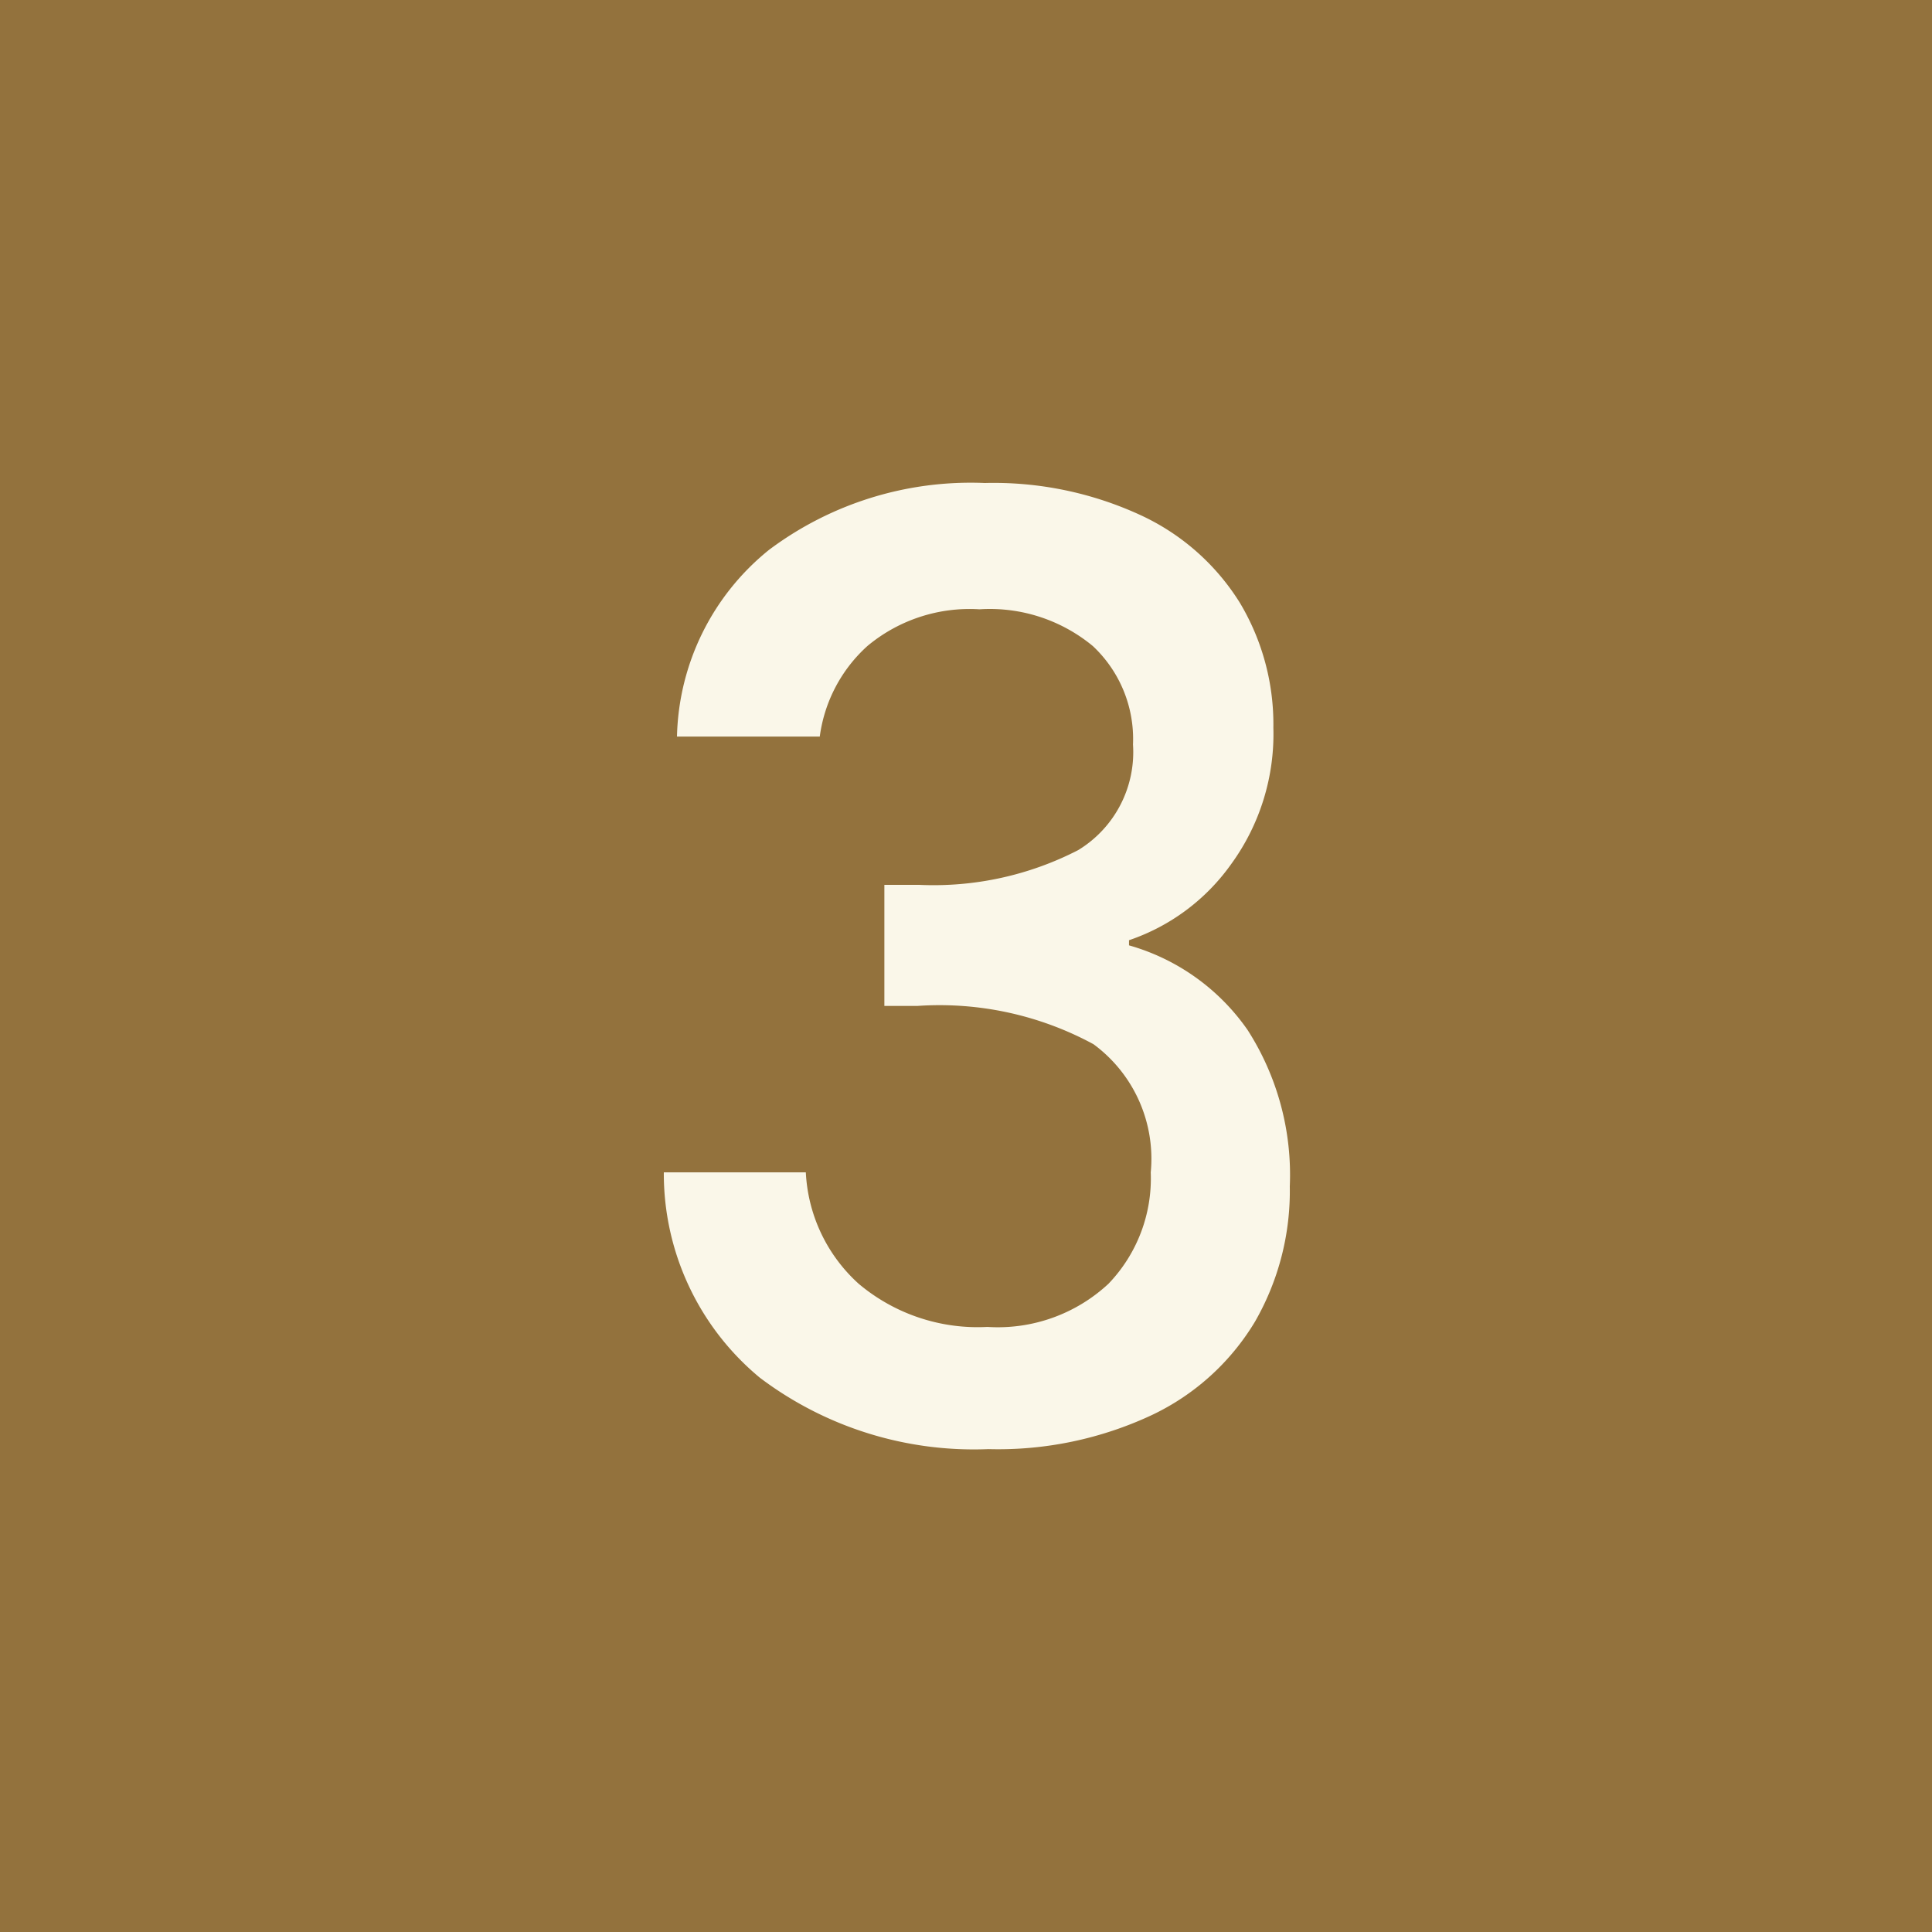 <svg xmlns="http://www.w3.org/2000/svg" width="32" height="32" viewBox="0 0 32 32">
  <g id="Grupo_648" data-name="Grupo 648" transform="translate(-972 -4485)">
    <rect id="Retângulo_633" data-name="Retângulo 633" width="32" height="32" transform="translate(972 4485)" fill="#93723d"/>
    <path id="Caminho_761" data-name="Caminho 761" d="M2.613-33.1a4.086,4.086,0,0,1,1.525-3.093A5.57,5.57,0,0,1,7.712-37.3a5.807,5.807,0,0,1,2.581.533,3.823,3.823,0,0,1,1.643,1.451,3.92,3.92,0,0,1,.555,2.069,3.661,3.661,0,0,1-.7,2.261A3.422,3.422,0,0,1,10.1-29.727v.085a3.582,3.582,0,0,1,1.963,1.4,4.443,4.443,0,0,1,.7,2.592,4.342,4.342,0,0,1-.576,2.24,3.979,3.979,0,0,1-1.707,1.547,6,6,0,0,1-2.709.565,5.879,5.879,0,0,1-3.787-1.184,4.388,4.388,0,0,1-1.589-3.4H4.747a2.662,2.662,0,0,0,.875,1.845,3.059,3.059,0,0,0,2.133.715,2.689,2.689,0,0,0,2.005-.715,2.518,2.518,0,0,0,.7-1.845,2.355,2.355,0,0,0-.949-2.123A5.349,5.349,0,0,0,6.6-28.639H6.048v-2.005h.576a5.227,5.227,0,0,0,2.635-.576,1.9,1.9,0,0,0,.907-1.749A2.109,2.109,0,0,0,9.5-34.6a2.674,2.674,0,0,0-1.877-.608,2.641,2.641,0,0,0-1.856.608,2.456,2.456,0,0,0-.789,1.5Z" transform="translate(980.6 4530.3)" fill="#faf7e9"/>
  </g>
</svg>
